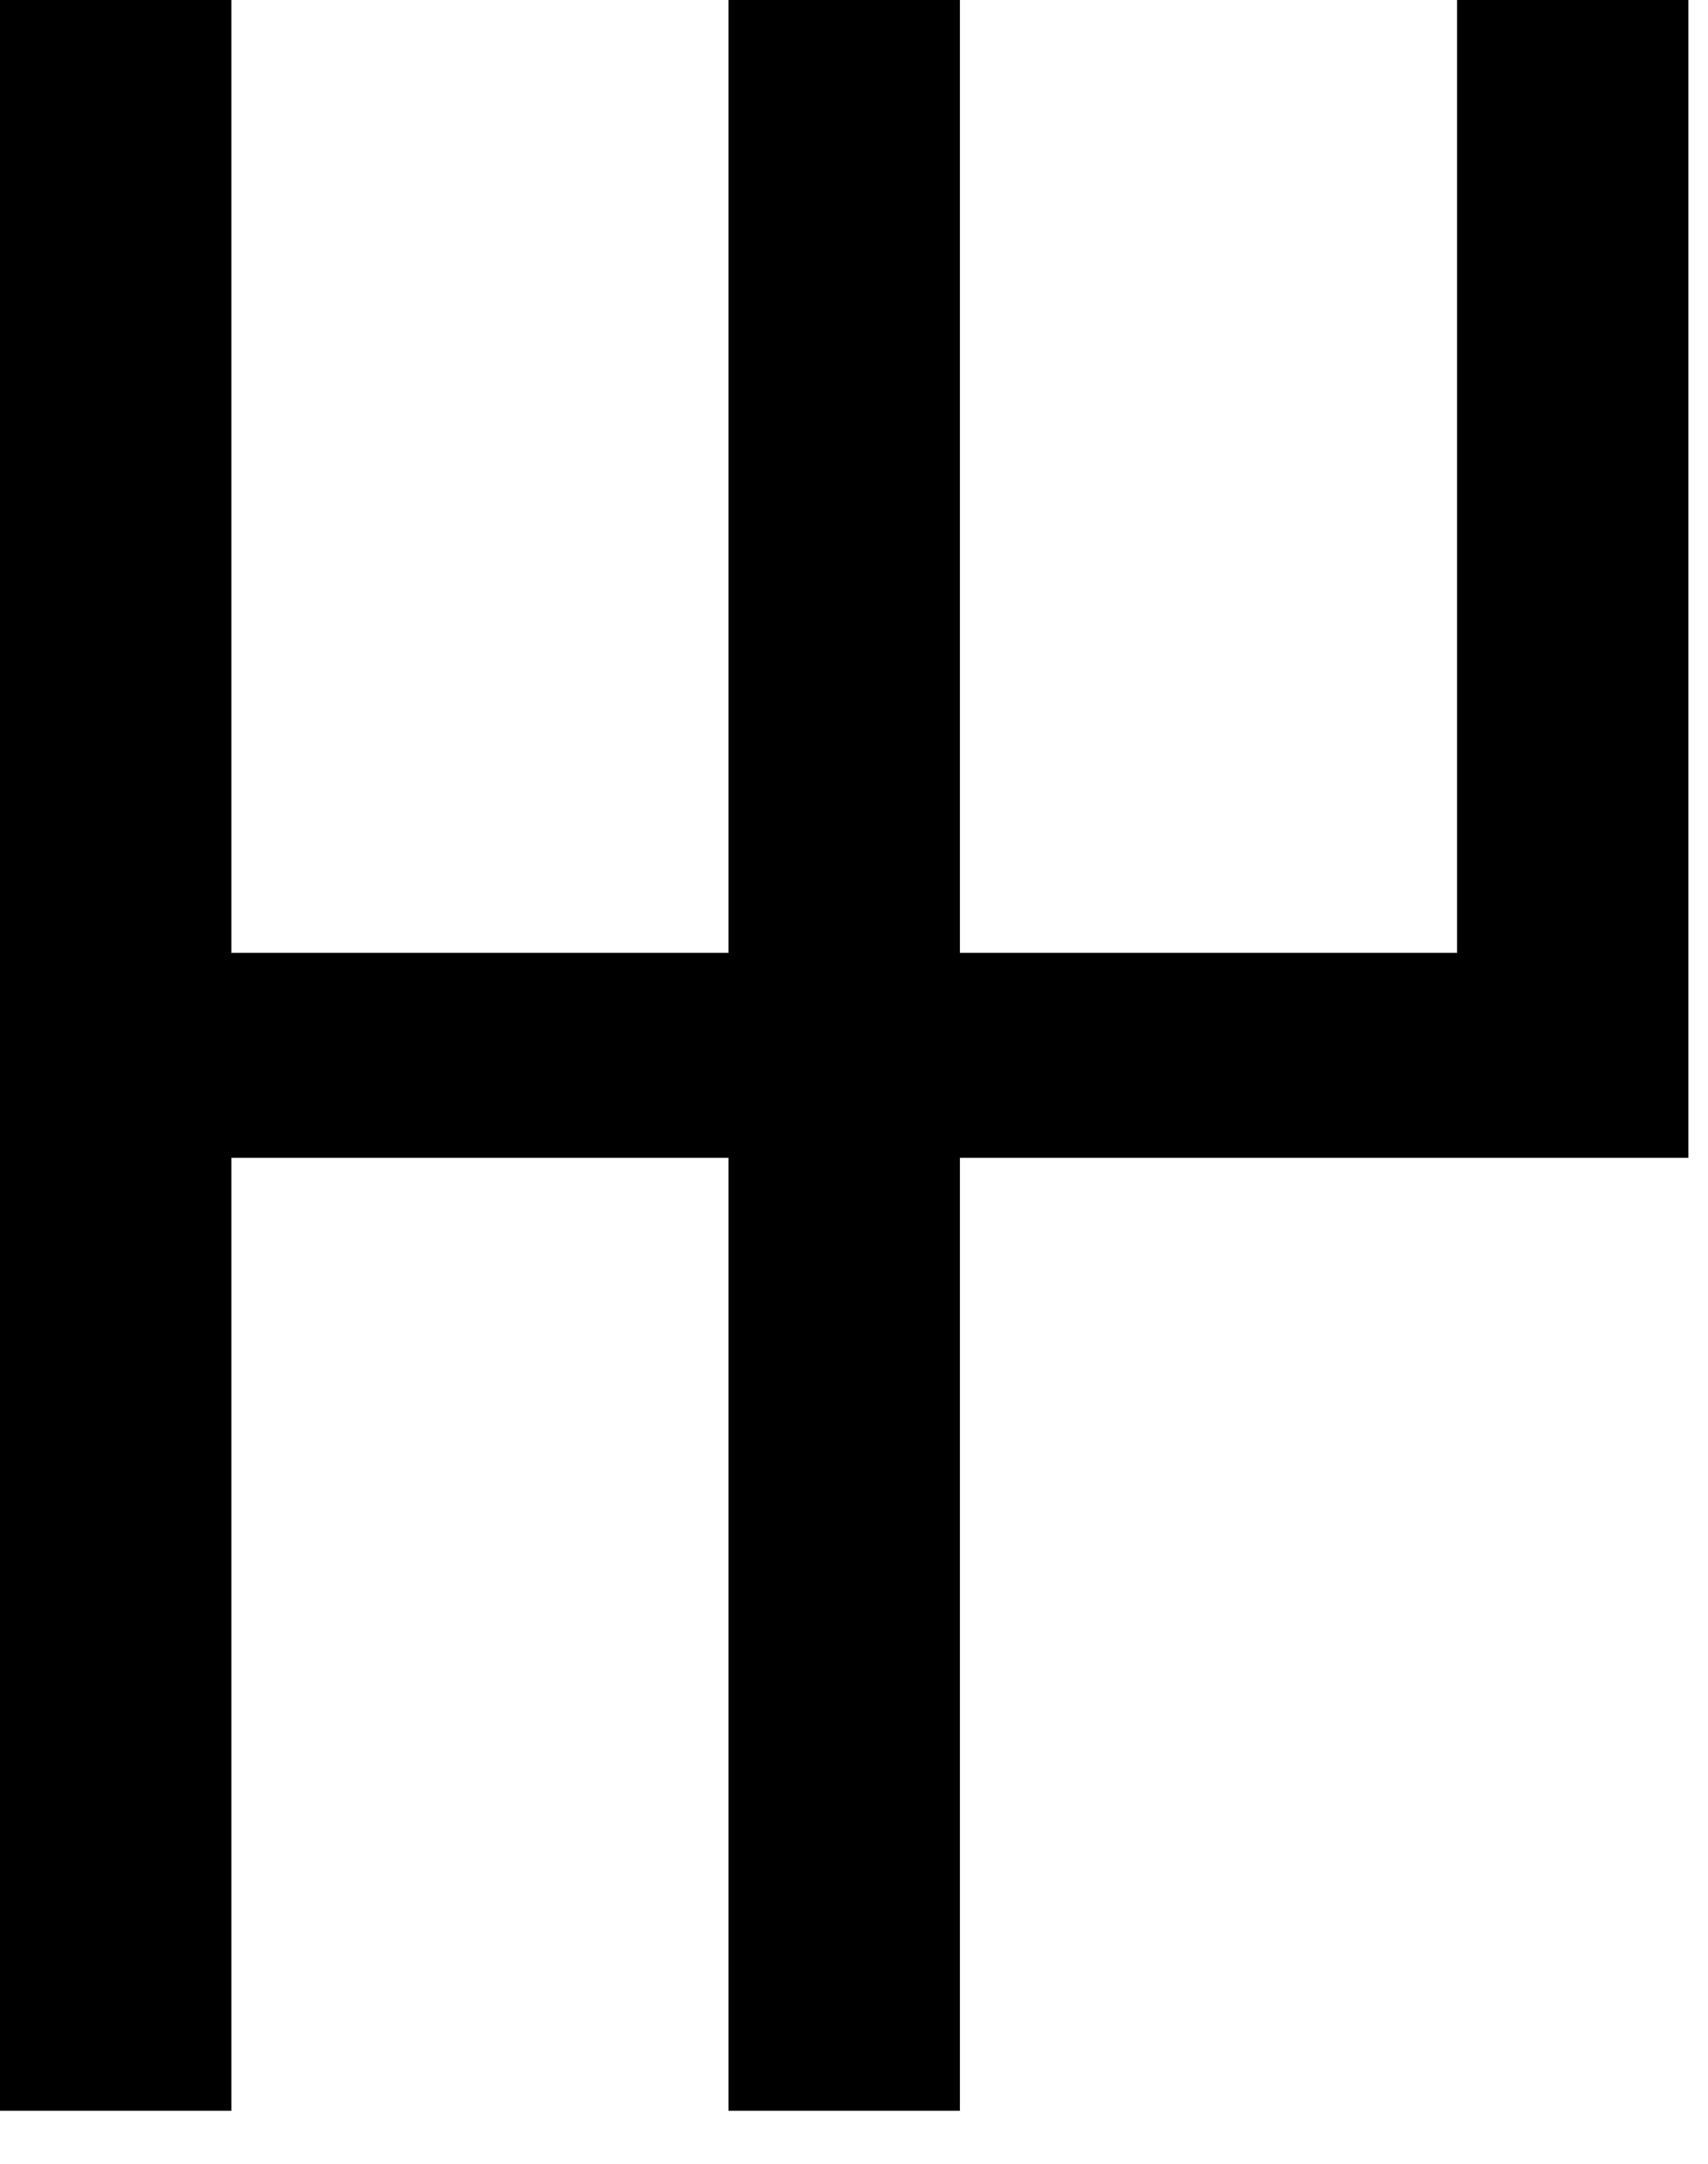<svg width="15" height="19" viewBox="0 0 15 19" fill="none" xmlns="http://www.w3.org/2000/svg">
<path d="M14.828 0H12.796V8.367H8.43V0H6.398V8.367H2.032V0H0V18.535H2.032V10.167H6.398V18.535H8.43V10.167H14.828V0Z" fill="black"/>
</svg>
